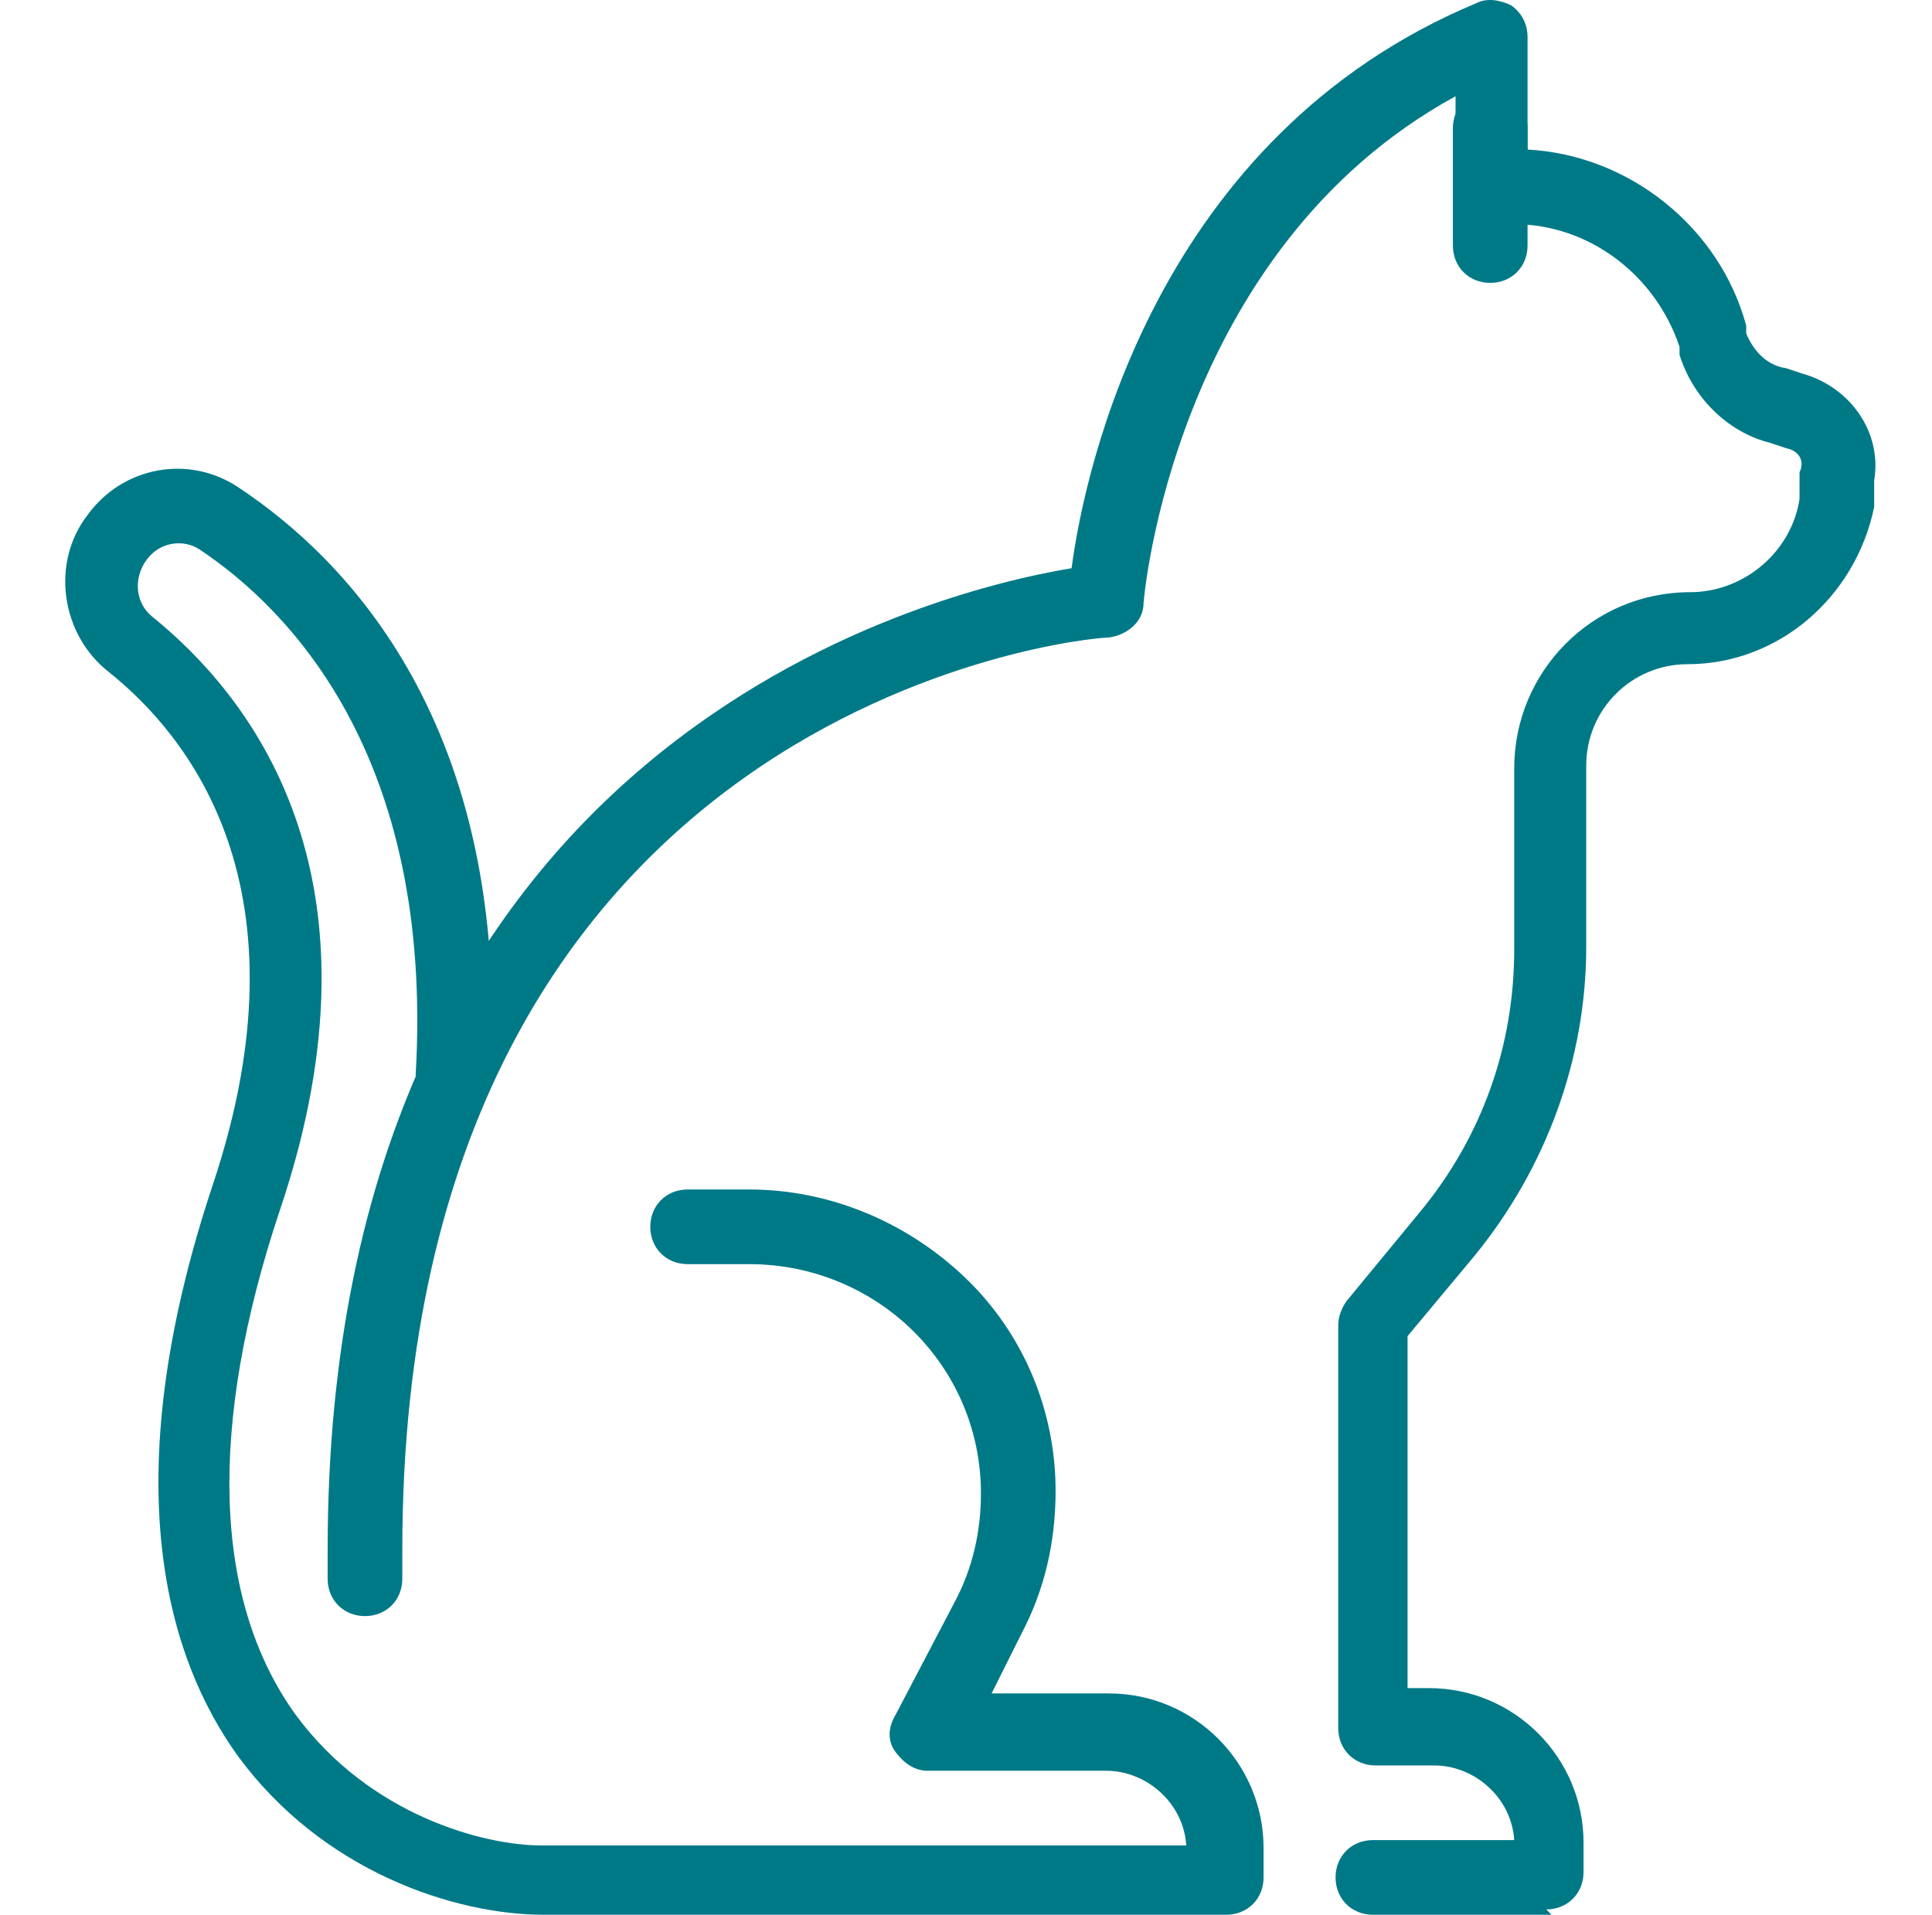 <svg xmlns="http://www.w3.org/2000/svg" fill="none" viewBox="0 0 112 111" height="111" width="112">
<g id="Cats">
<g id="Cats_2">
<path fill="#007987" d="M71.087 111H31.515C26.414 111 18.685 108.527 13.739 101.725C9.874 96.315 6.474 86.268 12.348 68.646C18.067 51.488 10.957 42.677 6.319 38.967C3.537 36.803 2.918 32.63 5.083 29.847C7.092 27.065 10.957 26.292 13.893 28.302C19.922 32.321 29.66 41.904 28.424 62.617C28.424 63.854 27.342 64.627 26.105 64.627C24.868 64.627 24.096 63.545 24.096 62.308C25.177 43.759 16.676 35.257 11.575 31.857C10.647 31.238 9.256 31.393 8.483 32.475C7.71 33.557 7.865 34.948 8.792 35.721C14.357 40.204 22.859 50.56 16.212 70.192C12.039 82.713 12.348 92.76 17.14 99.407C21.468 105.281 28.114 106.981 31.361 106.981H68.768C68.614 104.508 66.45 102.653 64.131 102.653H53.774C53.001 102.653 52.383 102.189 51.919 101.571C51.456 100.953 51.456 100.18 51.919 99.407L55.32 92.915C56.402 90.905 56.866 88.741 56.866 86.577C56.866 79.157 50.837 73.283 43.418 73.283H39.862C38.626 73.283 37.698 72.356 37.698 71.119C37.698 69.883 38.626 68.955 39.862 68.955H43.418C48.055 68.955 52.538 70.81 55.938 74.056C59.339 77.302 61.194 81.785 61.194 86.422C61.194 89.359 60.576 92.142 59.184 94.769L57.484 98.17H64.285C69.232 98.17 73.251 102.189 73.251 107.136V108.836C73.251 110.073 72.323 111 71.087 111Z"></path>
<path fill="#007987" d="M89.945 111H79.588C78.352 111 77.424 110.073 77.424 108.836C77.424 107.599 78.352 106.672 79.588 106.672H87.781C87.626 104.199 85.463 102.344 83.144 102.344H79.743C78.507 102.344 77.579 101.416 77.579 100.18V76.838C77.579 76.375 77.734 75.911 78.043 75.447L82.371 70.192C85.926 65.864 87.781 60.608 87.781 55.043V44.532C87.781 38.967 92.264 34.33 97.983 34.33C101.075 34.33 103.857 32.011 104.321 28.92V27.374C104.63 26.756 104.321 26.137 103.548 25.983L102.62 25.674C100.147 25.055 98.138 23.046 97.365 20.573V20.109C95.974 15.935 92.109 12.998 87.781 12.998H86.544C85.308 12.998 84.38 12.071 84.38 10.834V5.579C67.995 14.544 66.295 34.794 66.295 34.948C66.295 36.03 65.368 36.803 64.285 36.958C62.585 36.958 23.323 40.977 23.323 89.823V91.523C23.323 92.76 22.395 93.687 21.159 93.687C19.922 93.687 18.994 92.76 18.994 91.523V89.823C18.994 42.986 53.774 34.33 62.121 32.939C62.894 27.065 67.068 7.897 85.617 0.169C86.235 -0.141 87.008 0.014 87.626 0.323C88.245 0.787 88.554 1.405 88.554 2.178V8.67C94.428 8.979 99.683 13.153 101.229 18.872V19.336C101.693 20.418 102.466 21.191 103.548 21.346L104.475 21.655C107.258 22.428 109.113 25.055 108.649 27.838V29.384C107.567 34.639 103.084 38.504 97.829 38.504C94.582 38.504 91.955 41.131 91.955 44.377V54.889C91.955 61.381 89.636 67.719 85.463 72.82L81.598 77.457V97.861H82.835C87.781 97.861 91.8 101.88 91.8 106.826V108.527C91.8 109.763 90.873 110.691 89.636 110.691L89.945 111Z"></path>
<path fill="#007987" d="M86.39 16.399C85.153 16.399 84.226 15.472 84.226 14.235V7.434C84.226 6.197 85.153 5.27 86.39 5.27C87.626 5.27 88.554 6.197 88.554 7.434V14.235C88.554 15.472 87.626 16.399 86.39 16.399Z"></path>
</g>
</g>
</svg>

